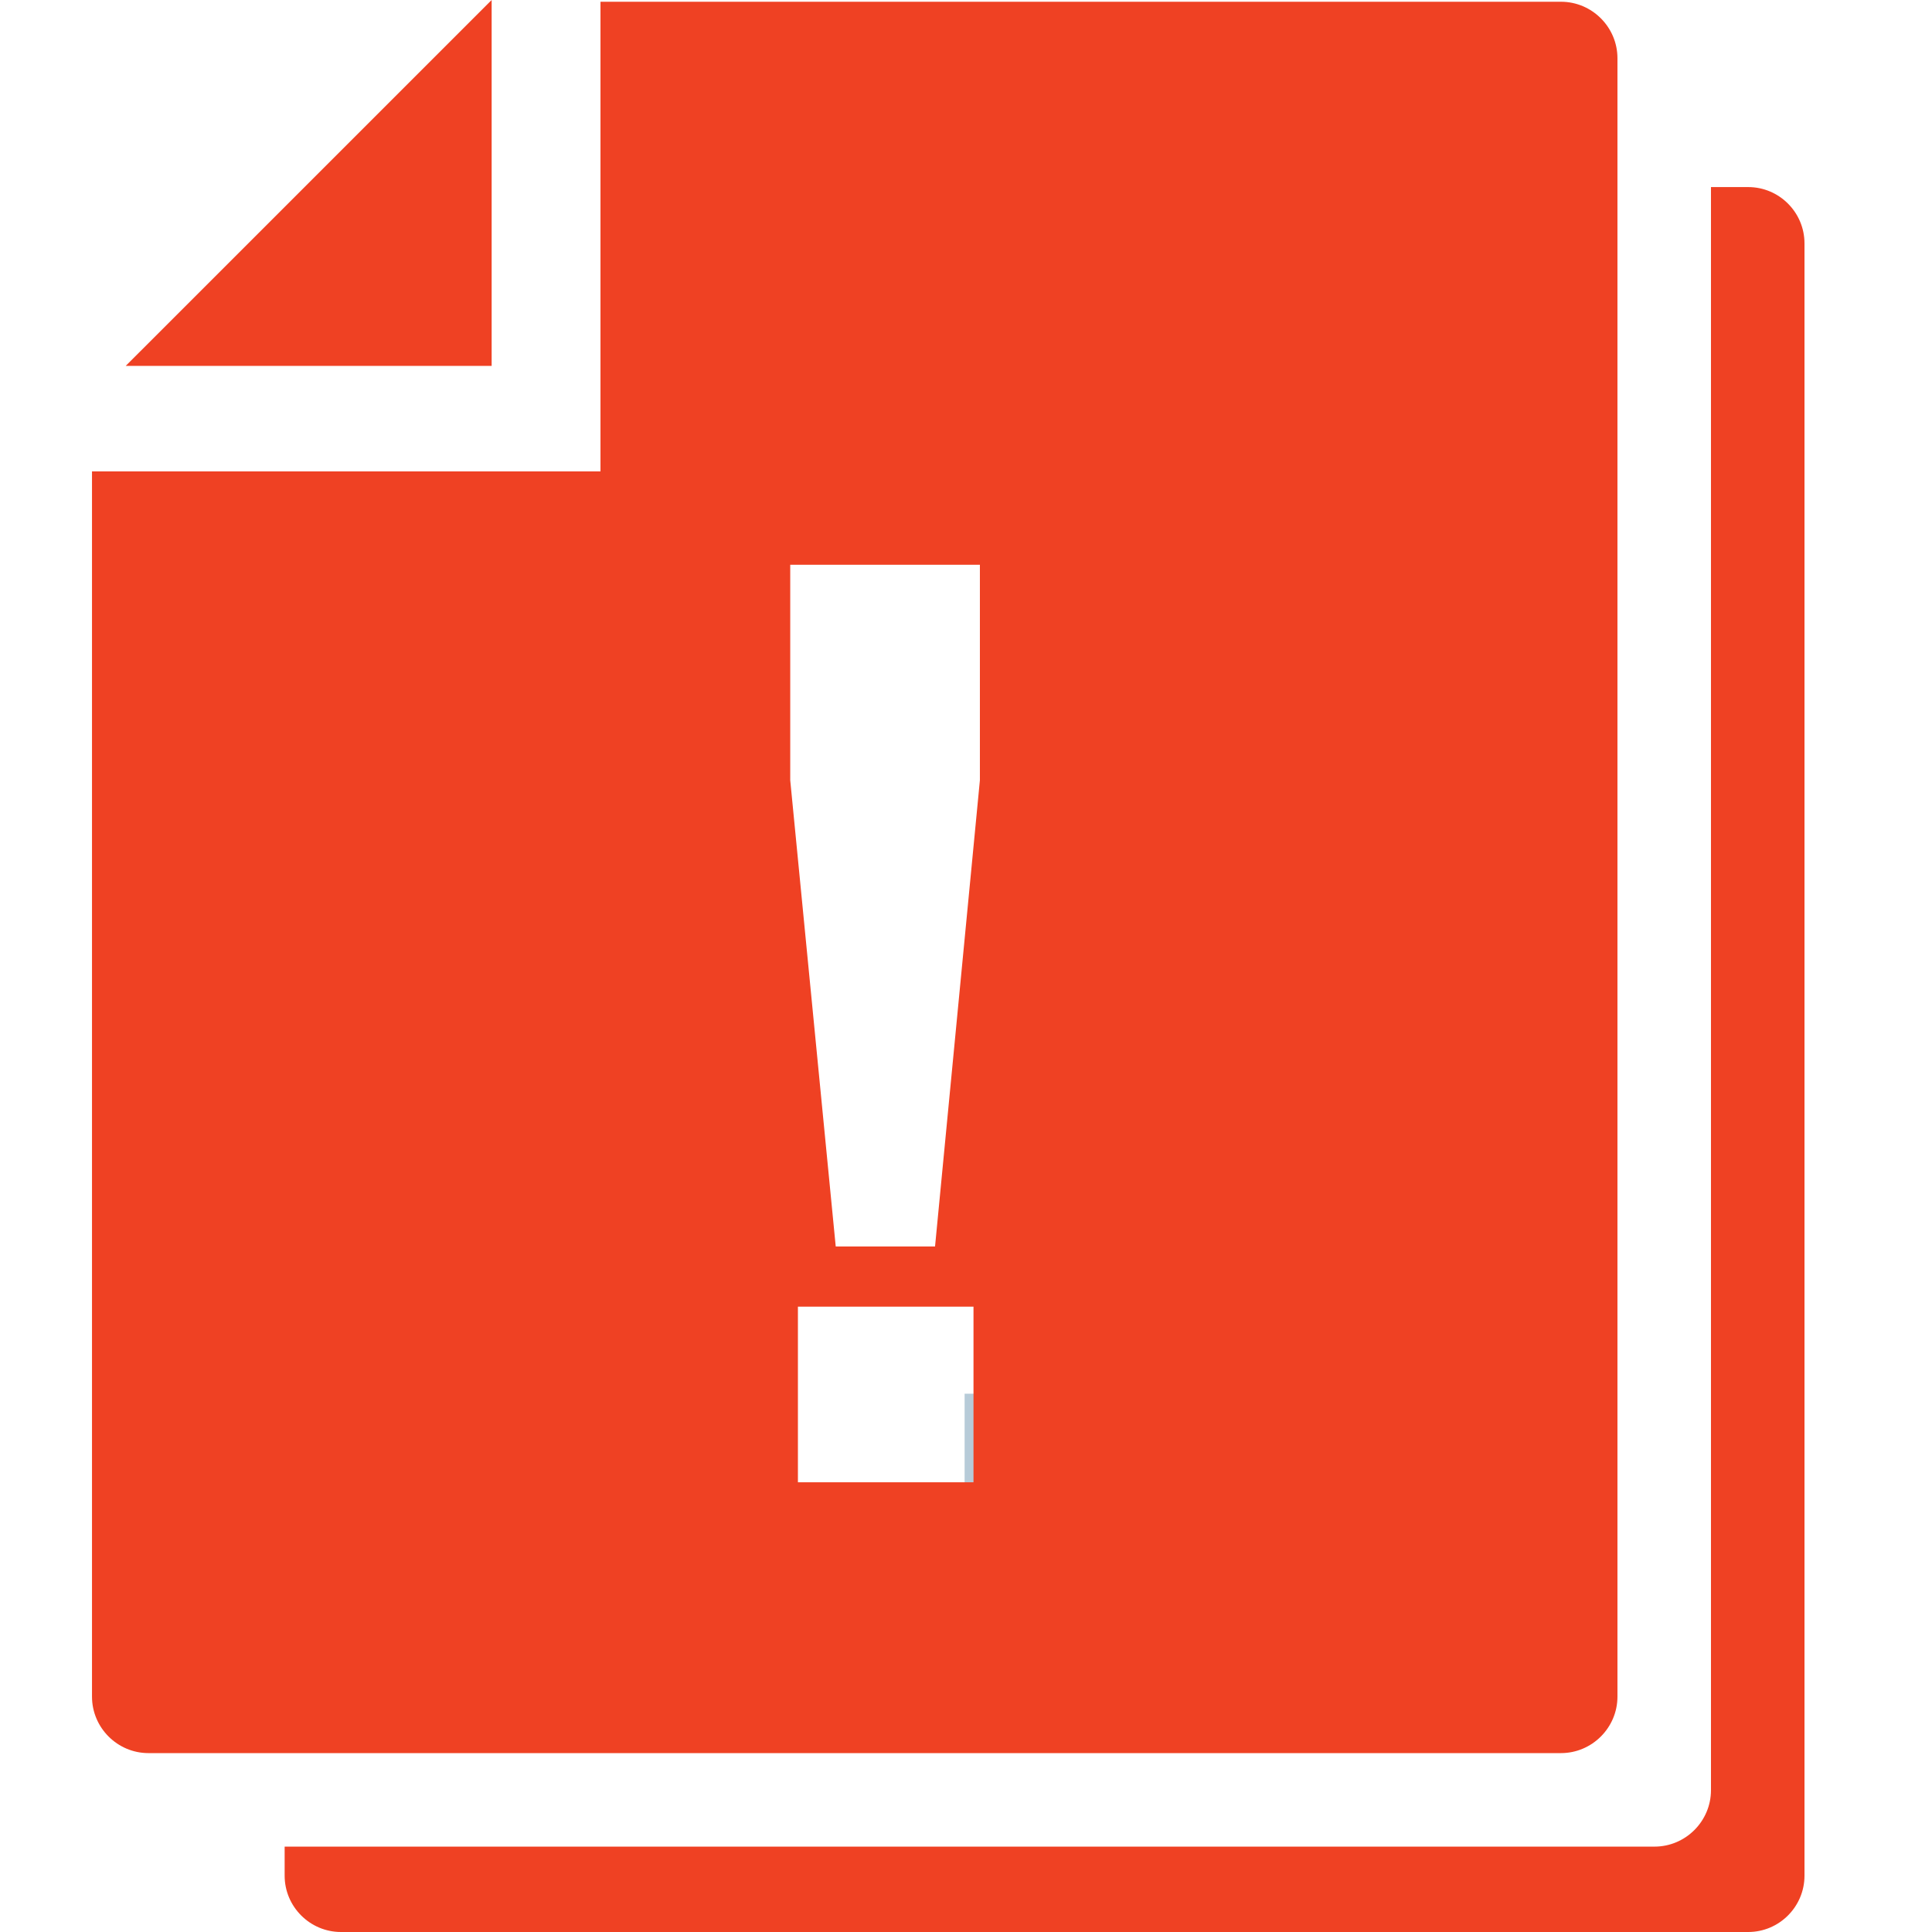 <svg width="42" height="42" viewBox="0 0 42 42" fill="none" xmlns="http://www.w3.org/2000/svg">
<g clip-path="url(#clip0_2094_400)">
<path fill-rule="evenodd" clip-rule="evenodd" d="M20.97 34.1V30.298H24.773V34.1H20.97Z" fill="#B7CBD8"/>
<path fill-rule="evenodd" clip-rule="evenodd" d="M10.688 0V7.954H2.733L10.688 0Z" fill="#EF4123"/>
<path fill-rule="evenodd" clip-rule="evenodd" d="M13.054 0.038H33.934C34.61 0.038 35.162 0.591 35.162 1.266V36.883C35.162 37.559 34.609 38.111 33.934 38.111H21.197H15.964H3.228C2.552 38.111 2 37.559 2 36.883V14.715V10.248H13.054V0.038V0.038ZM18.168 27.097L17.179 16.962V12.277H21.302V16.962L20.327 27.097H18.168ZM17.346 32.223V28.406H21.163V32.223H17.346Z" fill="#EF4123"/>
<path fill-rule="evenodd" clip-rule="evenodd" d="M37.195 4.067H38.005C38.679 4.067 39.228 4.617 39.228 5.291V40.776C39.228 41.45 38.678 42 38.005 42H25.315H20.101H7.412C6.739 42 6.188 41.45 6.188 40.776V40.144H17.997H23.23H35.967C36.642 40.144 37.195 39.593 37.195 38.916V4.067H37.195Z" fill="#EF4123"/>
</g>
<defs>
<clipPath id="clip0_2094_400">
<rect width="37.228" height="42" fill="white" transform="translate(2)"/>
</clipPath>
</defs>
</svg>